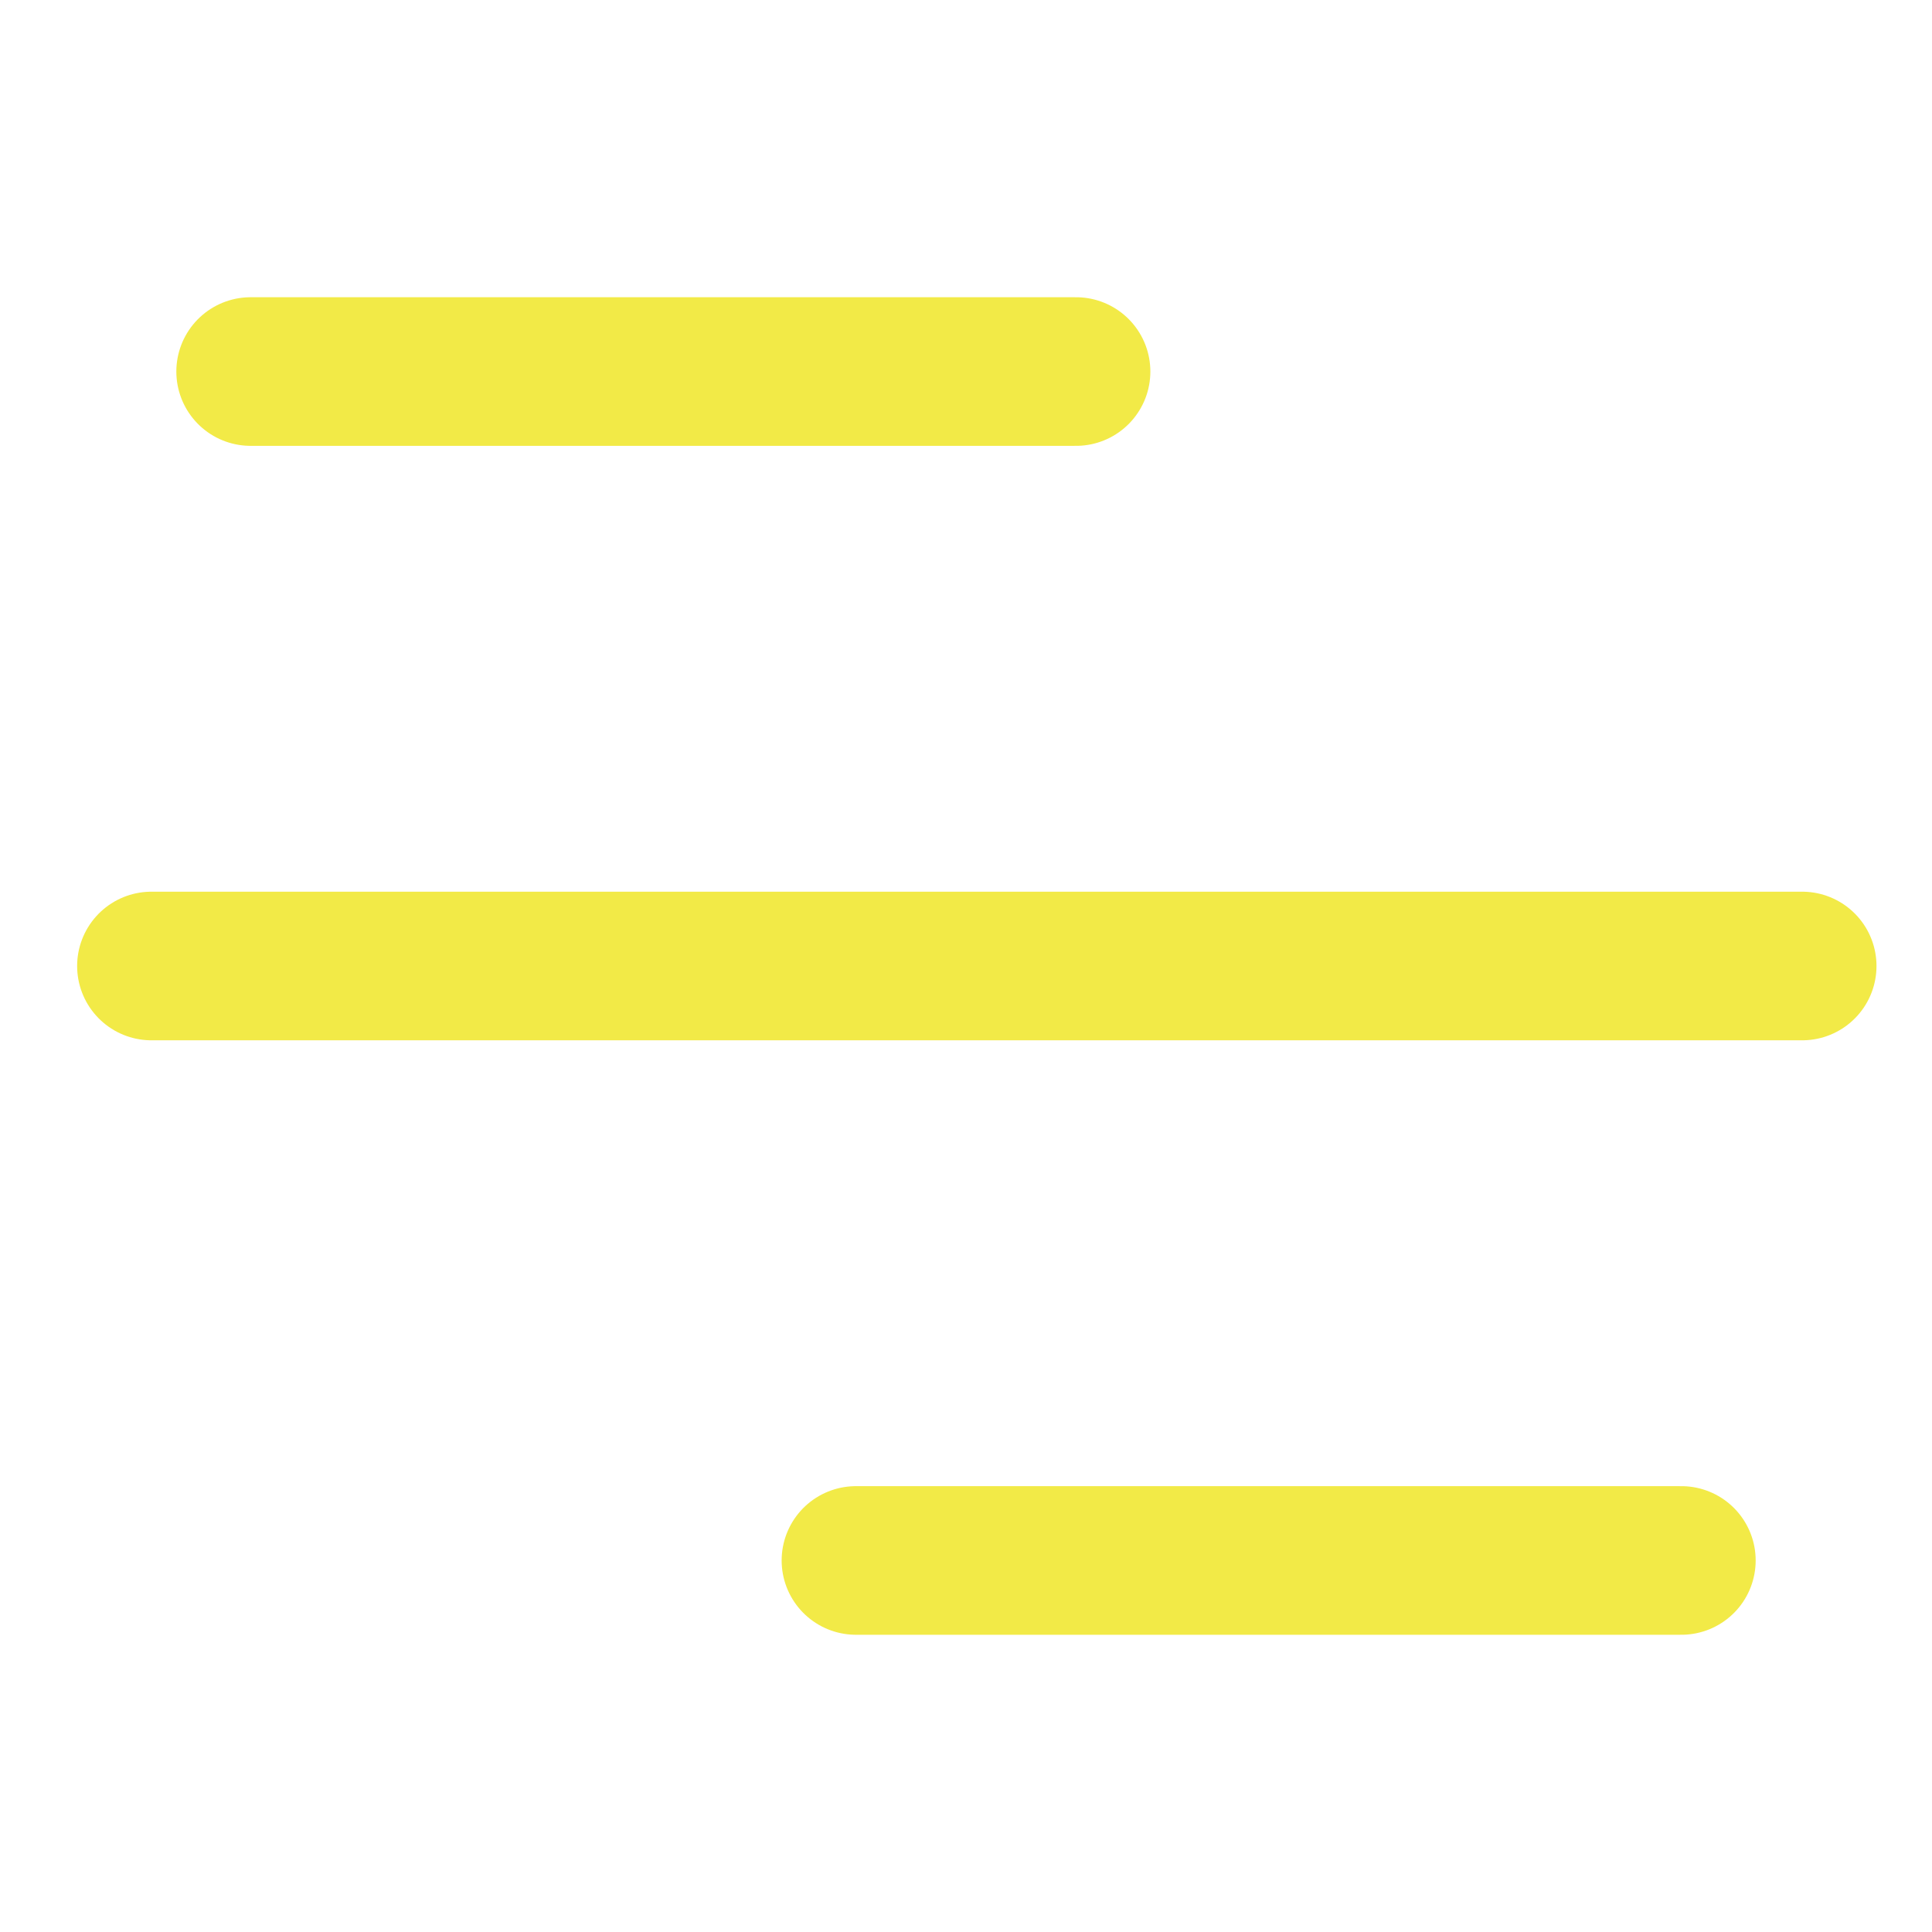<svg width="26" height="26" viewBox="0 0 26 26" fill="none" xmlns="http://www.w3.org/2000/svg">
<path d="M3.373 5H14.481" stroke="#F2EA47" stroke-width="2" stroke-linecap="round"/>
<path d="M2.038 13L24.253 13" stroke="#F2EA47" stroke-width="2" stroke-linecap="round"/>
<path d="M11.519 21H22.627" stroke="#F2EA47" stroke-width="2" stroke-linecap="round"/>
</svg>
